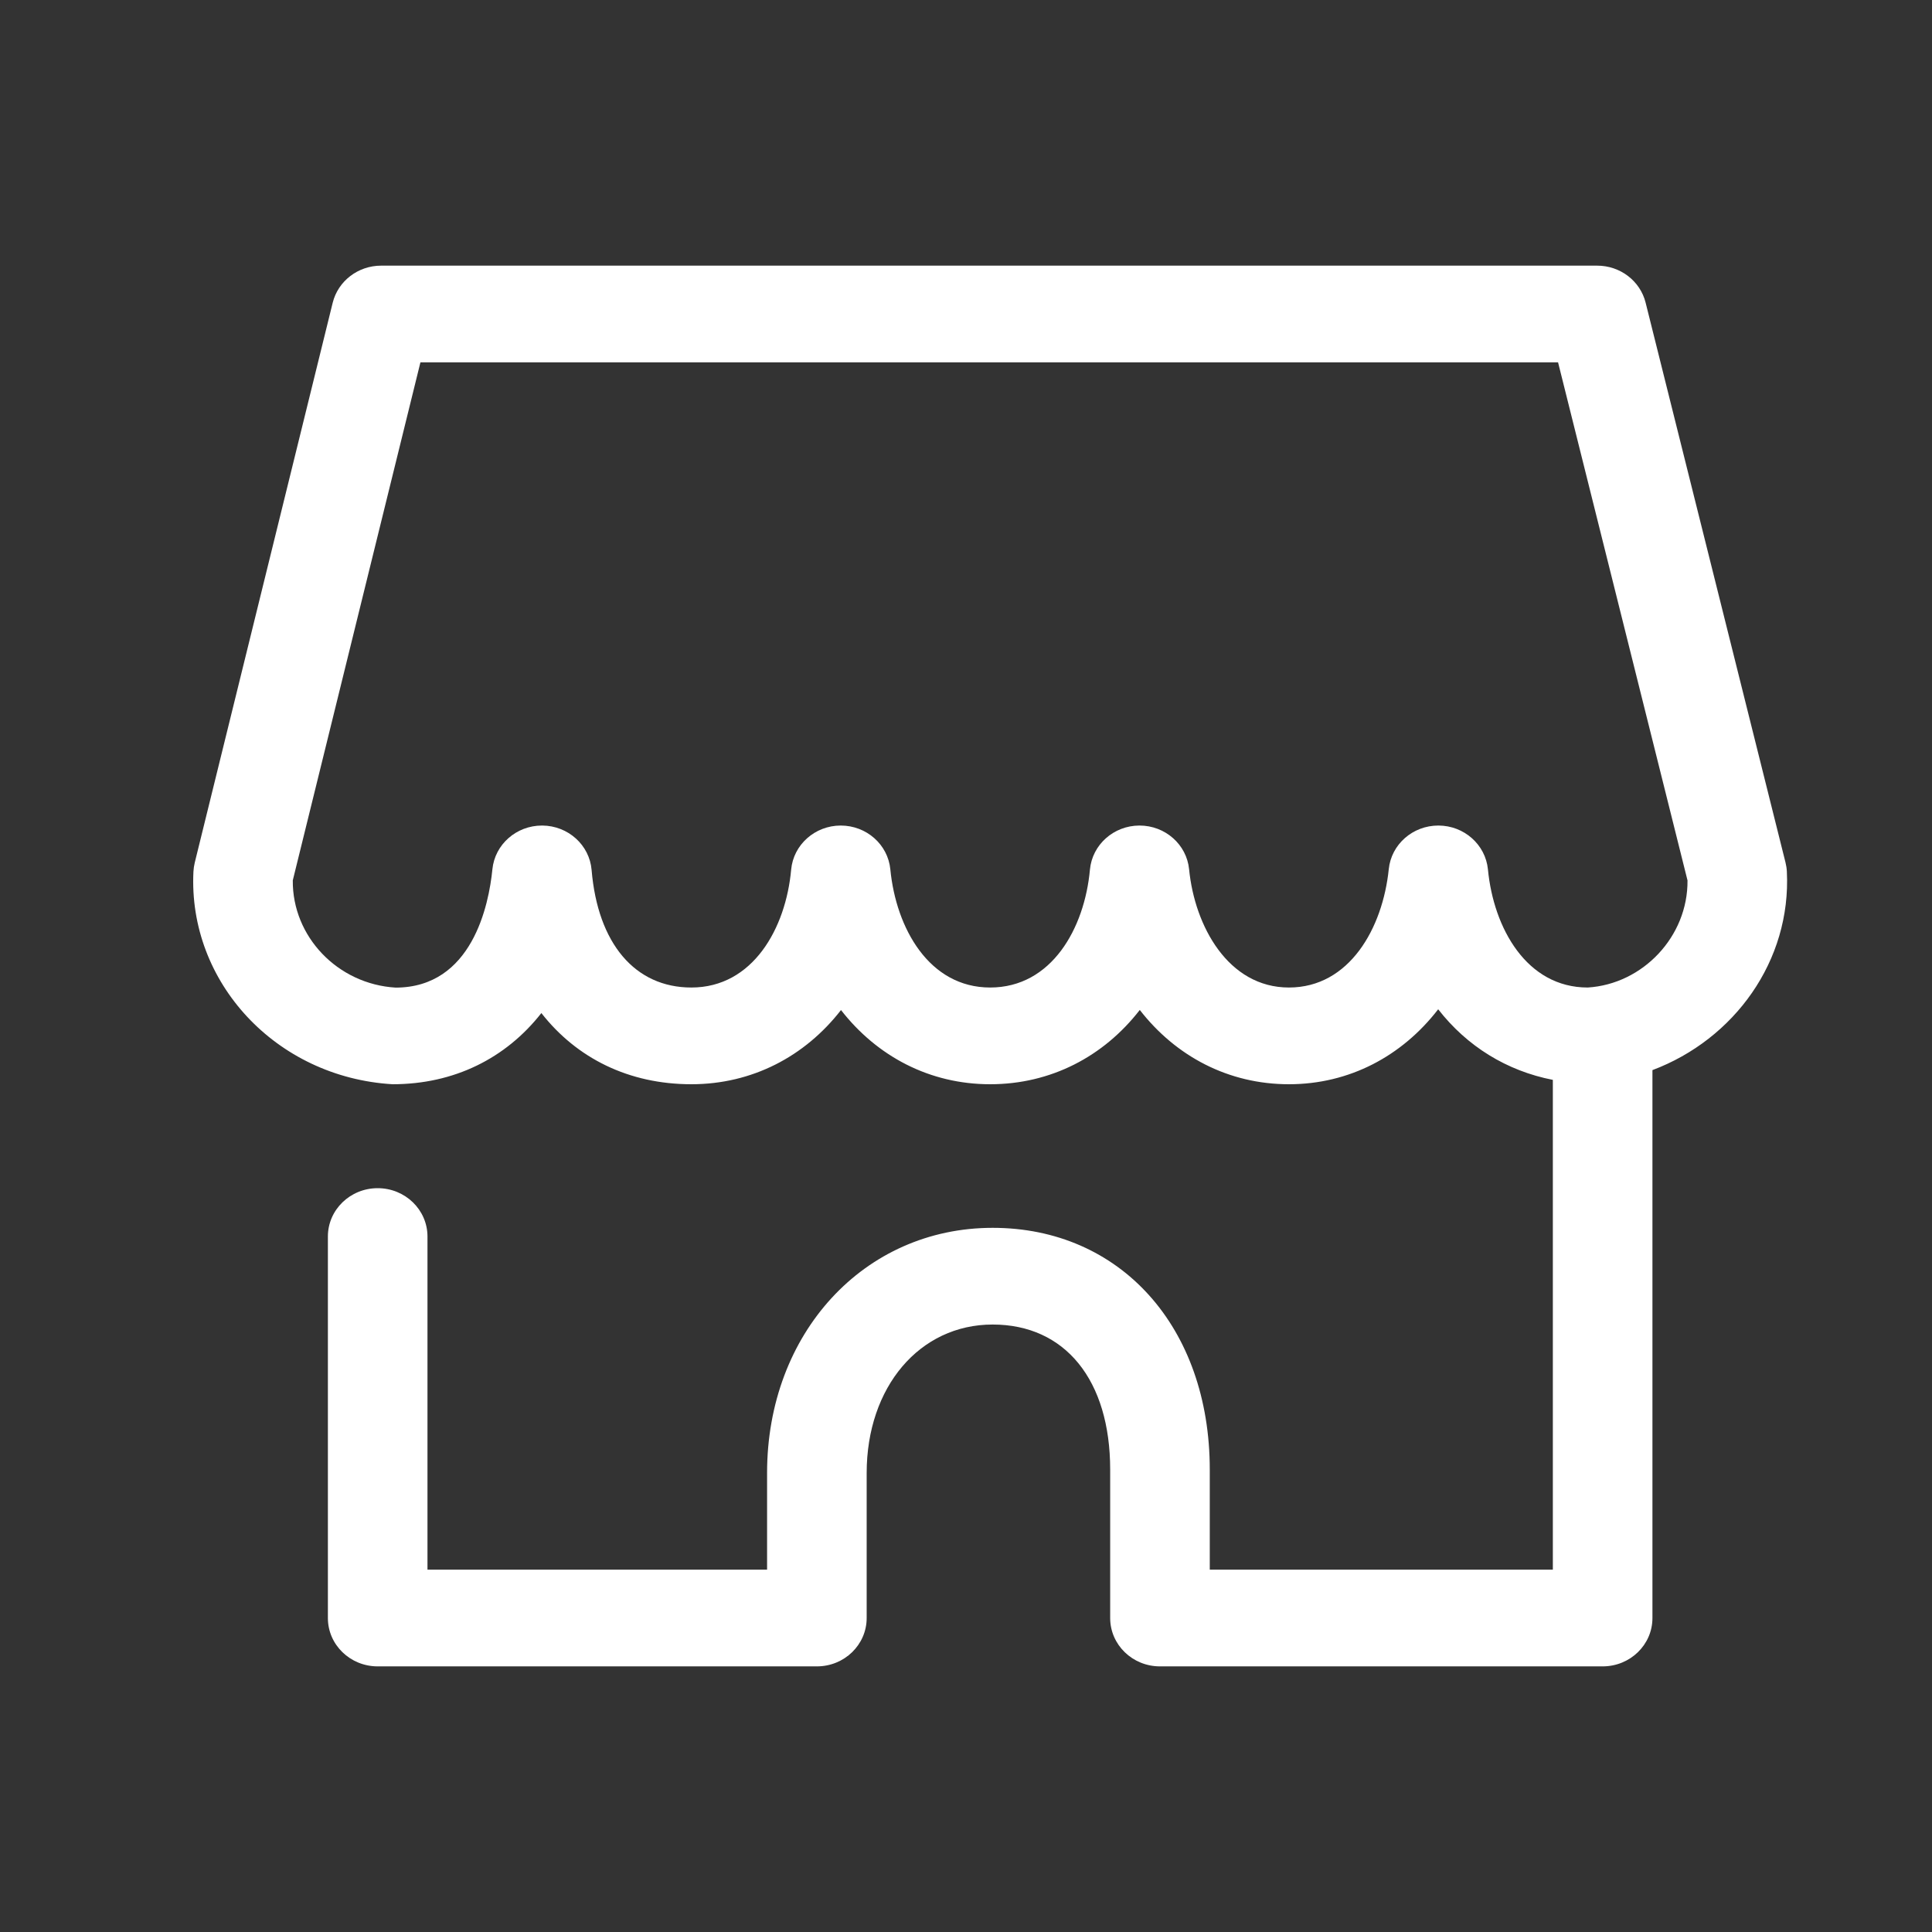 <?xml version="1.0" encoding="UTF-8"?><svg id="Layer_2" xmlns="http://www.w3.org/2000/svg" viewBox="0 0 80 80"><rect x="0" y="0" width="80" height="80" fill="#333333" stroke="none"/><defs><style>.cls-1{fill:#fff;}.cls-2{fill:none;}</style></defs><g id="Layer_2-2"><path class="cls-1" d="m73.99,36.089c-.006-.127-.026-.252-.056-.375l-5.793-23.184c-.224-.897-1.051-1.53-2.004-1.53H15.782c-.954,0-1.783.635-2.006,1.537l-5.712,23.184c-.029.12-.047.243-.054.368-.23,4.573,3.412,8.521,8.246,8.807,2.547,0,4.69-1.073,6.161-2.947,1.466,1.874,3.625,2.947,6.211,2.947,2.515,0,4.701-1.15,6.196-3.072,1.497,1.923,3.676,3.072,6.176,3.072,2.515,0,4.702-1.15,6.196-3.076,1.498,1.927,3.677,3.076,6.176,3.076,2.497,0,4.68-1.161,6.18-3.104,1.194,1.534,2.839,2.551,4.748,2.923v20.282h-14.206v-4.145c0-5.895-3.697-10.01-8.991-10.01-5.325,0-9.34,4.364-9.34,10.151v4.004h-14.062v-13.795c0-1.107-.923-2.002-2.062-2.002-1.139,0-2.062.895-2.062,2.002v15.797c0,1.107.923,2.002,2.062,2.002h18.186c1.139,0,2.062-.895,2.062-2.002v-6.006c0-3.562,2.194-6.147,5.216-6.147,3.002,0,4.867,2.301,4.867,6.006v6.147c0,1.107.922,2.002,2.062,2.002h18.33c1.14,0,2.062-.895,2.062-2.002v-22.688c3.389-1.274,5.75-4.525,5.566-8.22Zm-8.246,4.802c-2.529,0-3.898-2.457-4.132-4.892-.101-1.026-.987-1.812-2.048-1.815h-.006c-1.059,0-1.947.779-2.052,1.804-.25,2.441-1.625,4.903-4.134,4.903-2.511,0-3.902-2.537-4.134-4.895-.101-1.027-.989-1.812-2.052-1.812h-.006c-1.067.003-1.953.795-2.048,1.825-.222,2.43-1.585,4.882-4.132,4.882-2.528,0-3.897-2.457-4.133-4.892-.1-1.029-.989-1.815-2.053-1.815h-.006c-1.066.003-1.954.795-2.048,1.826-.22,2.429-1.584,4.881-4.132,4.881-2.332,0-3.875-1.819-4.131-4.867-.087-1.034-.972-1.832-2.04-1.84h-.015c-1.062,0-1.951.784-2.053,1.811-.145,1.472-.839,4.896-4.006,4.9-2.407-.144-4.283-2.119-4.259-4.442l5.285-21.449h47.107l5.36,21.452c.022,2.322-1.851,4.295-4.132,4.435l0.0 0Z"/><rect class="cls-2" width="80" height="80"/></g></svg>